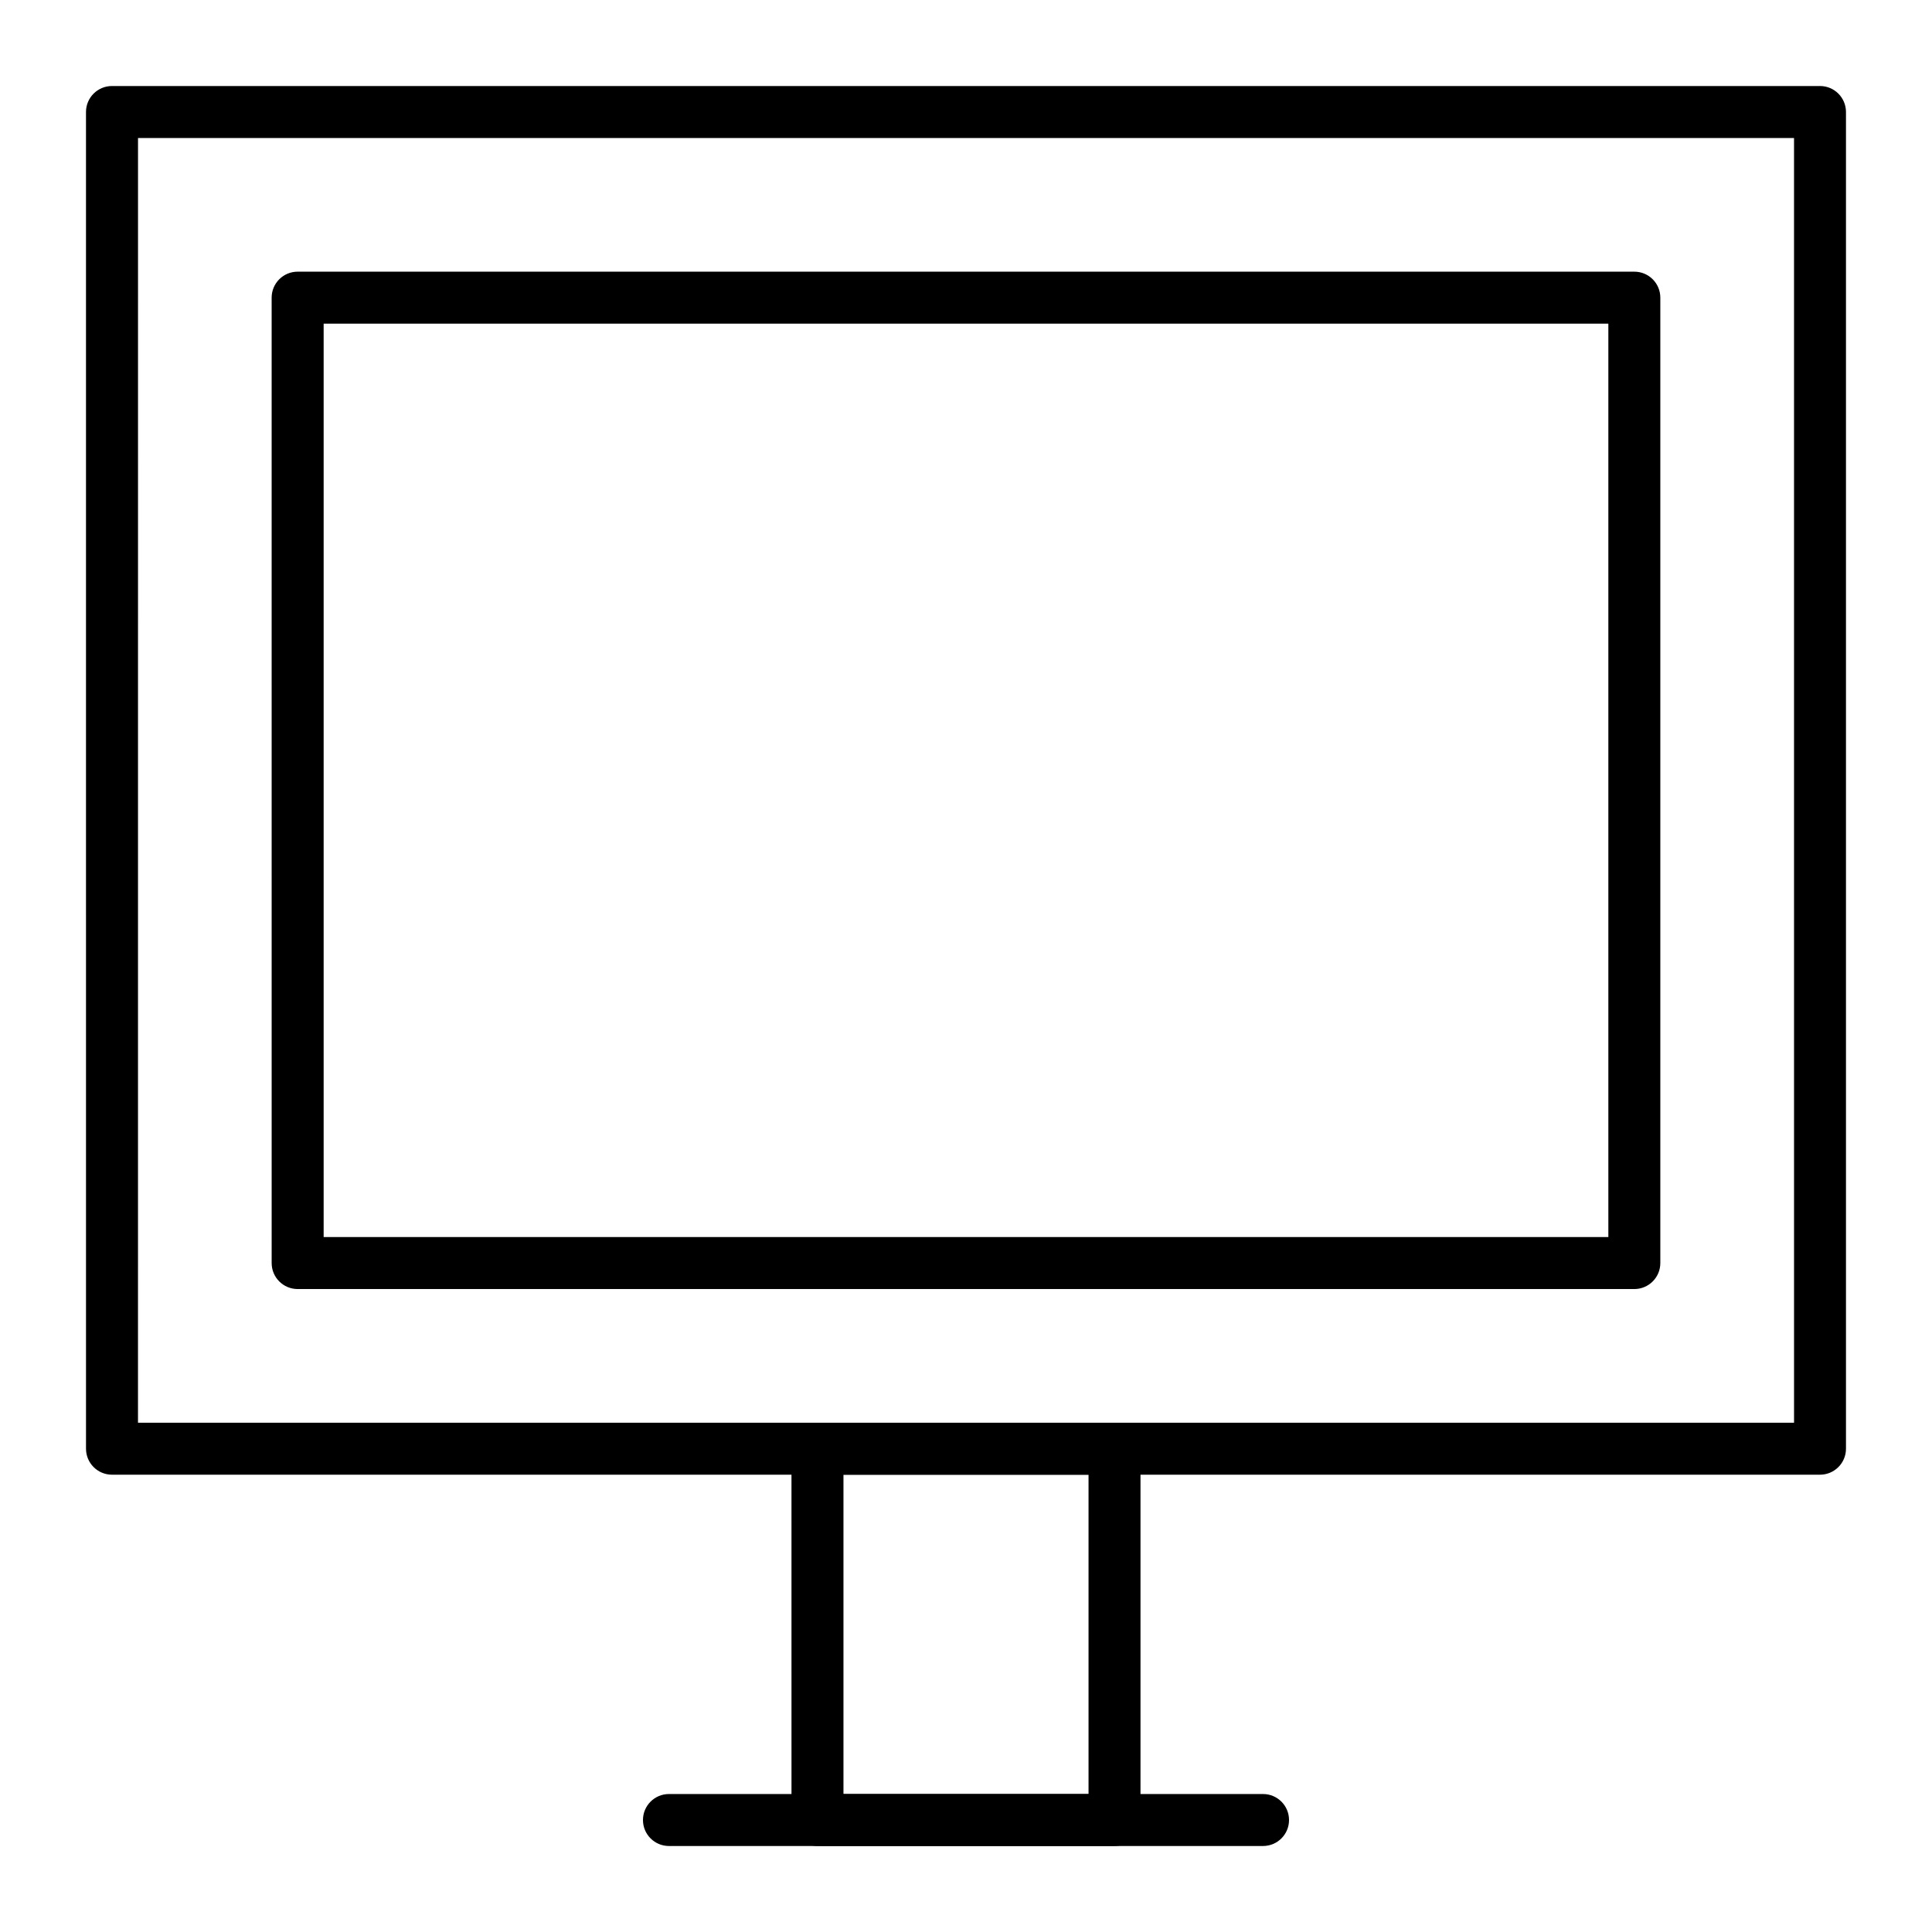 <?xml version="1.0" encoding="UTF-8"?>
<!-- Uploaded to: ICON Repo, www.svgrepo.com, Generator: ICON Repo Mixer Tools -->
<svg fill="#000000" width="800px" height="800px" version="1.1" viewBox="144 144 512 512" xmlns="http://www.w3.org/2000/svg">
 <g>
  <path d="m626.32 534.81h-452.64c-3.805 0-6.887-3.082-6.887-6.887l-0.004-354.24c0-3.805 3.082-6.887 6.887-6.887h452.64c3.805 0 6.887 3.082 6.887 6.887v354.24c0.004 3.801-3.078 6.887-6.883 6.887zm-445.75-13.777h438.87l-0.004-340.46h-438.86z"/>
  <path d="m577.12 485.61h-354.24c-3.805 0-6.887-3.082-6.887-6.887l-0.004-255.84c0-3.805 3.082-6.887 6.887-6.887h354.24c3.805 0 6.887 3.082 6.887 6.887v255.84c0.004 3.805-3.082 6.887-6.887 6.887zm-347.35-13.773h340.46v-242.07h-340.46z"/>
  <path d="m439.36 633.21h-78.719c-3.805 0-6.887-3.082-6.887-6.887l-0.004-98.402c0-3.805 3.082-6.887 6.887-6.887h78.719c3.805 0 6.887 3.082 6.887 6.887v98.398c0.004 3.809-3.078 6.891-6.883 6.891zm-71.832-13.777h64.945v-84.625h-64.945z"/>
  <path d="m478.72 633.21h-157.44c-3.805 0-6.887-3.082-6.887-6.887 0-3.805 3.082-6.887 6.887-6.887h157.44c3.805 0 6.887 3.082 6.887 6.887 0 3.805-3.082 6.887-6.887 6.887z"/>
 </g>
</svg>